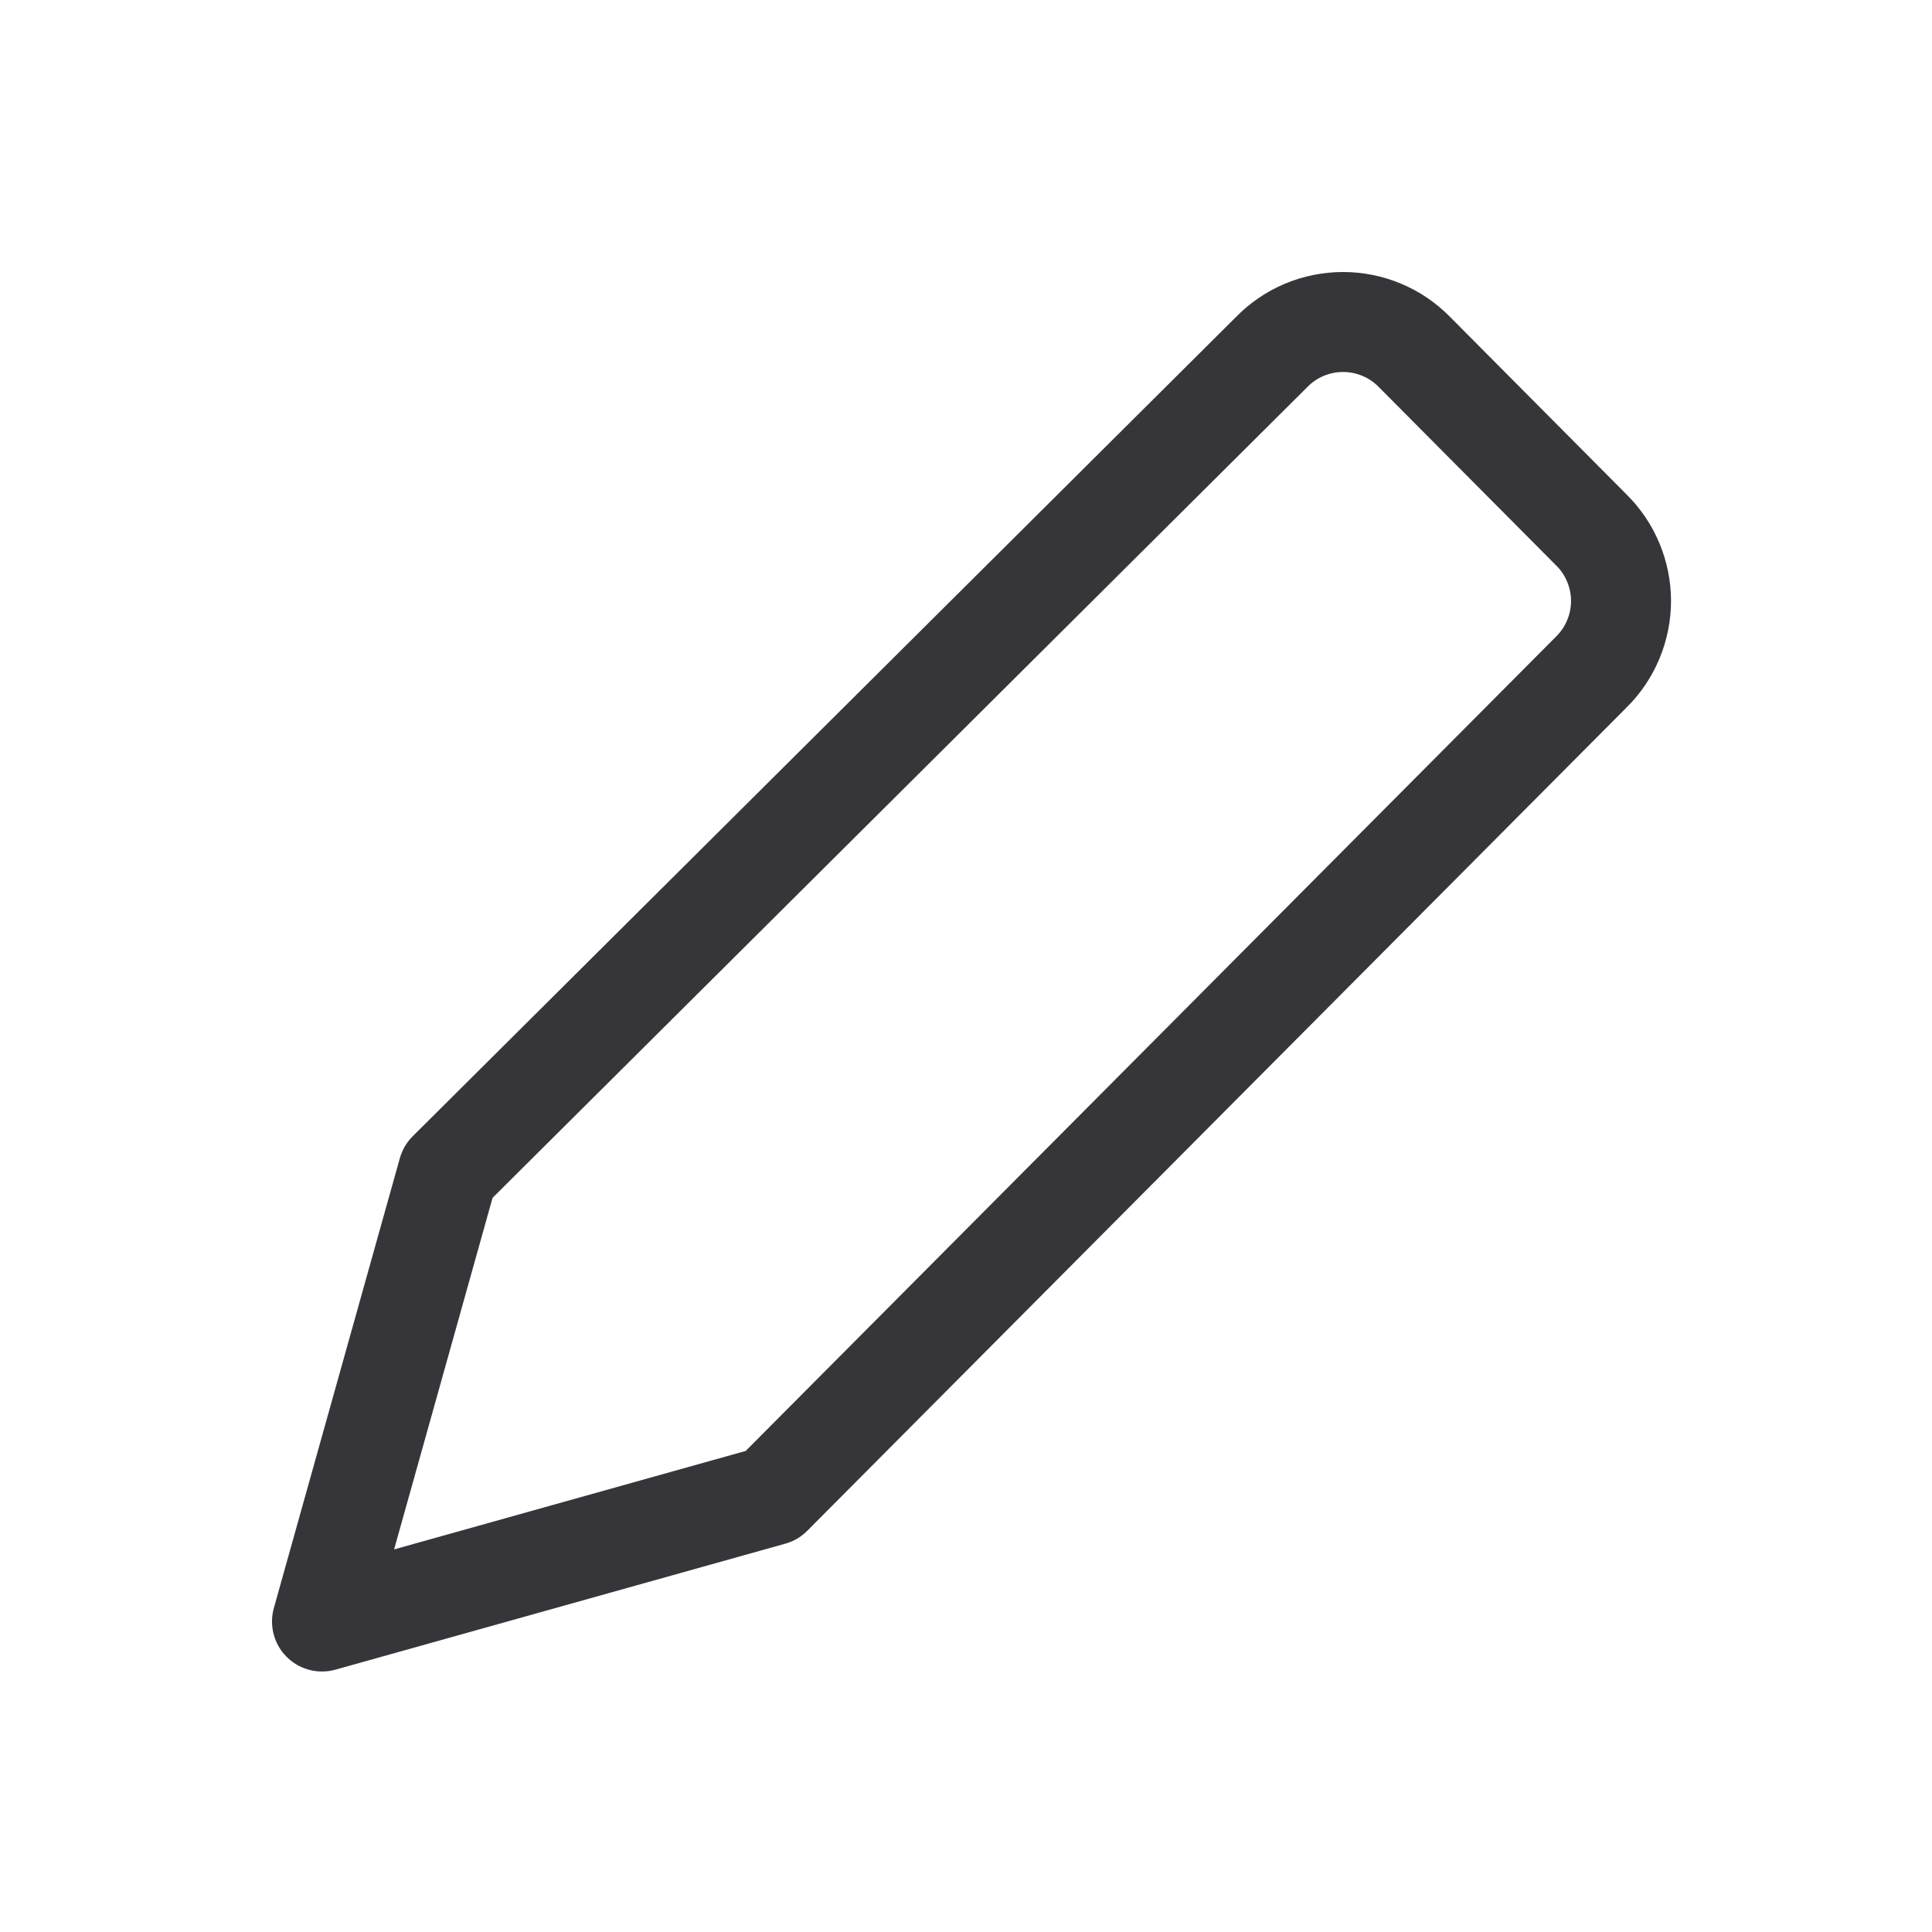 <svg width="24" height="24" viewBox="0 0 24 24" fill="none" xmlns="http://www.w3.org/2000/svg">
<path d="M9.588 18.578L4 20.143L5.565 14.555L15.796 4.374C15.912 4.255 16.05 4.161 16.202 4.097C16.355 4.033 16.518 4 16.684 4C16.849 4 17.013 4.033 17.165 4.097C17.318 4.161 17.456 4.255 17.572 4.374L19.769 6.584C19.886 6.699 19.978 6.837 20.041 6.988C20.104 7.139 20.137 7.301 20.137 7.465C20.137 7.629 20.104 7.792 20.041 7.943C19.978 8.094 19.886 8.232 19.769 8.347L9.588 18.578Z" stroke="#36363A" stroke-width="1.242" stroke-linecap="round" stroke-linejoin="round"/>
</svg>
